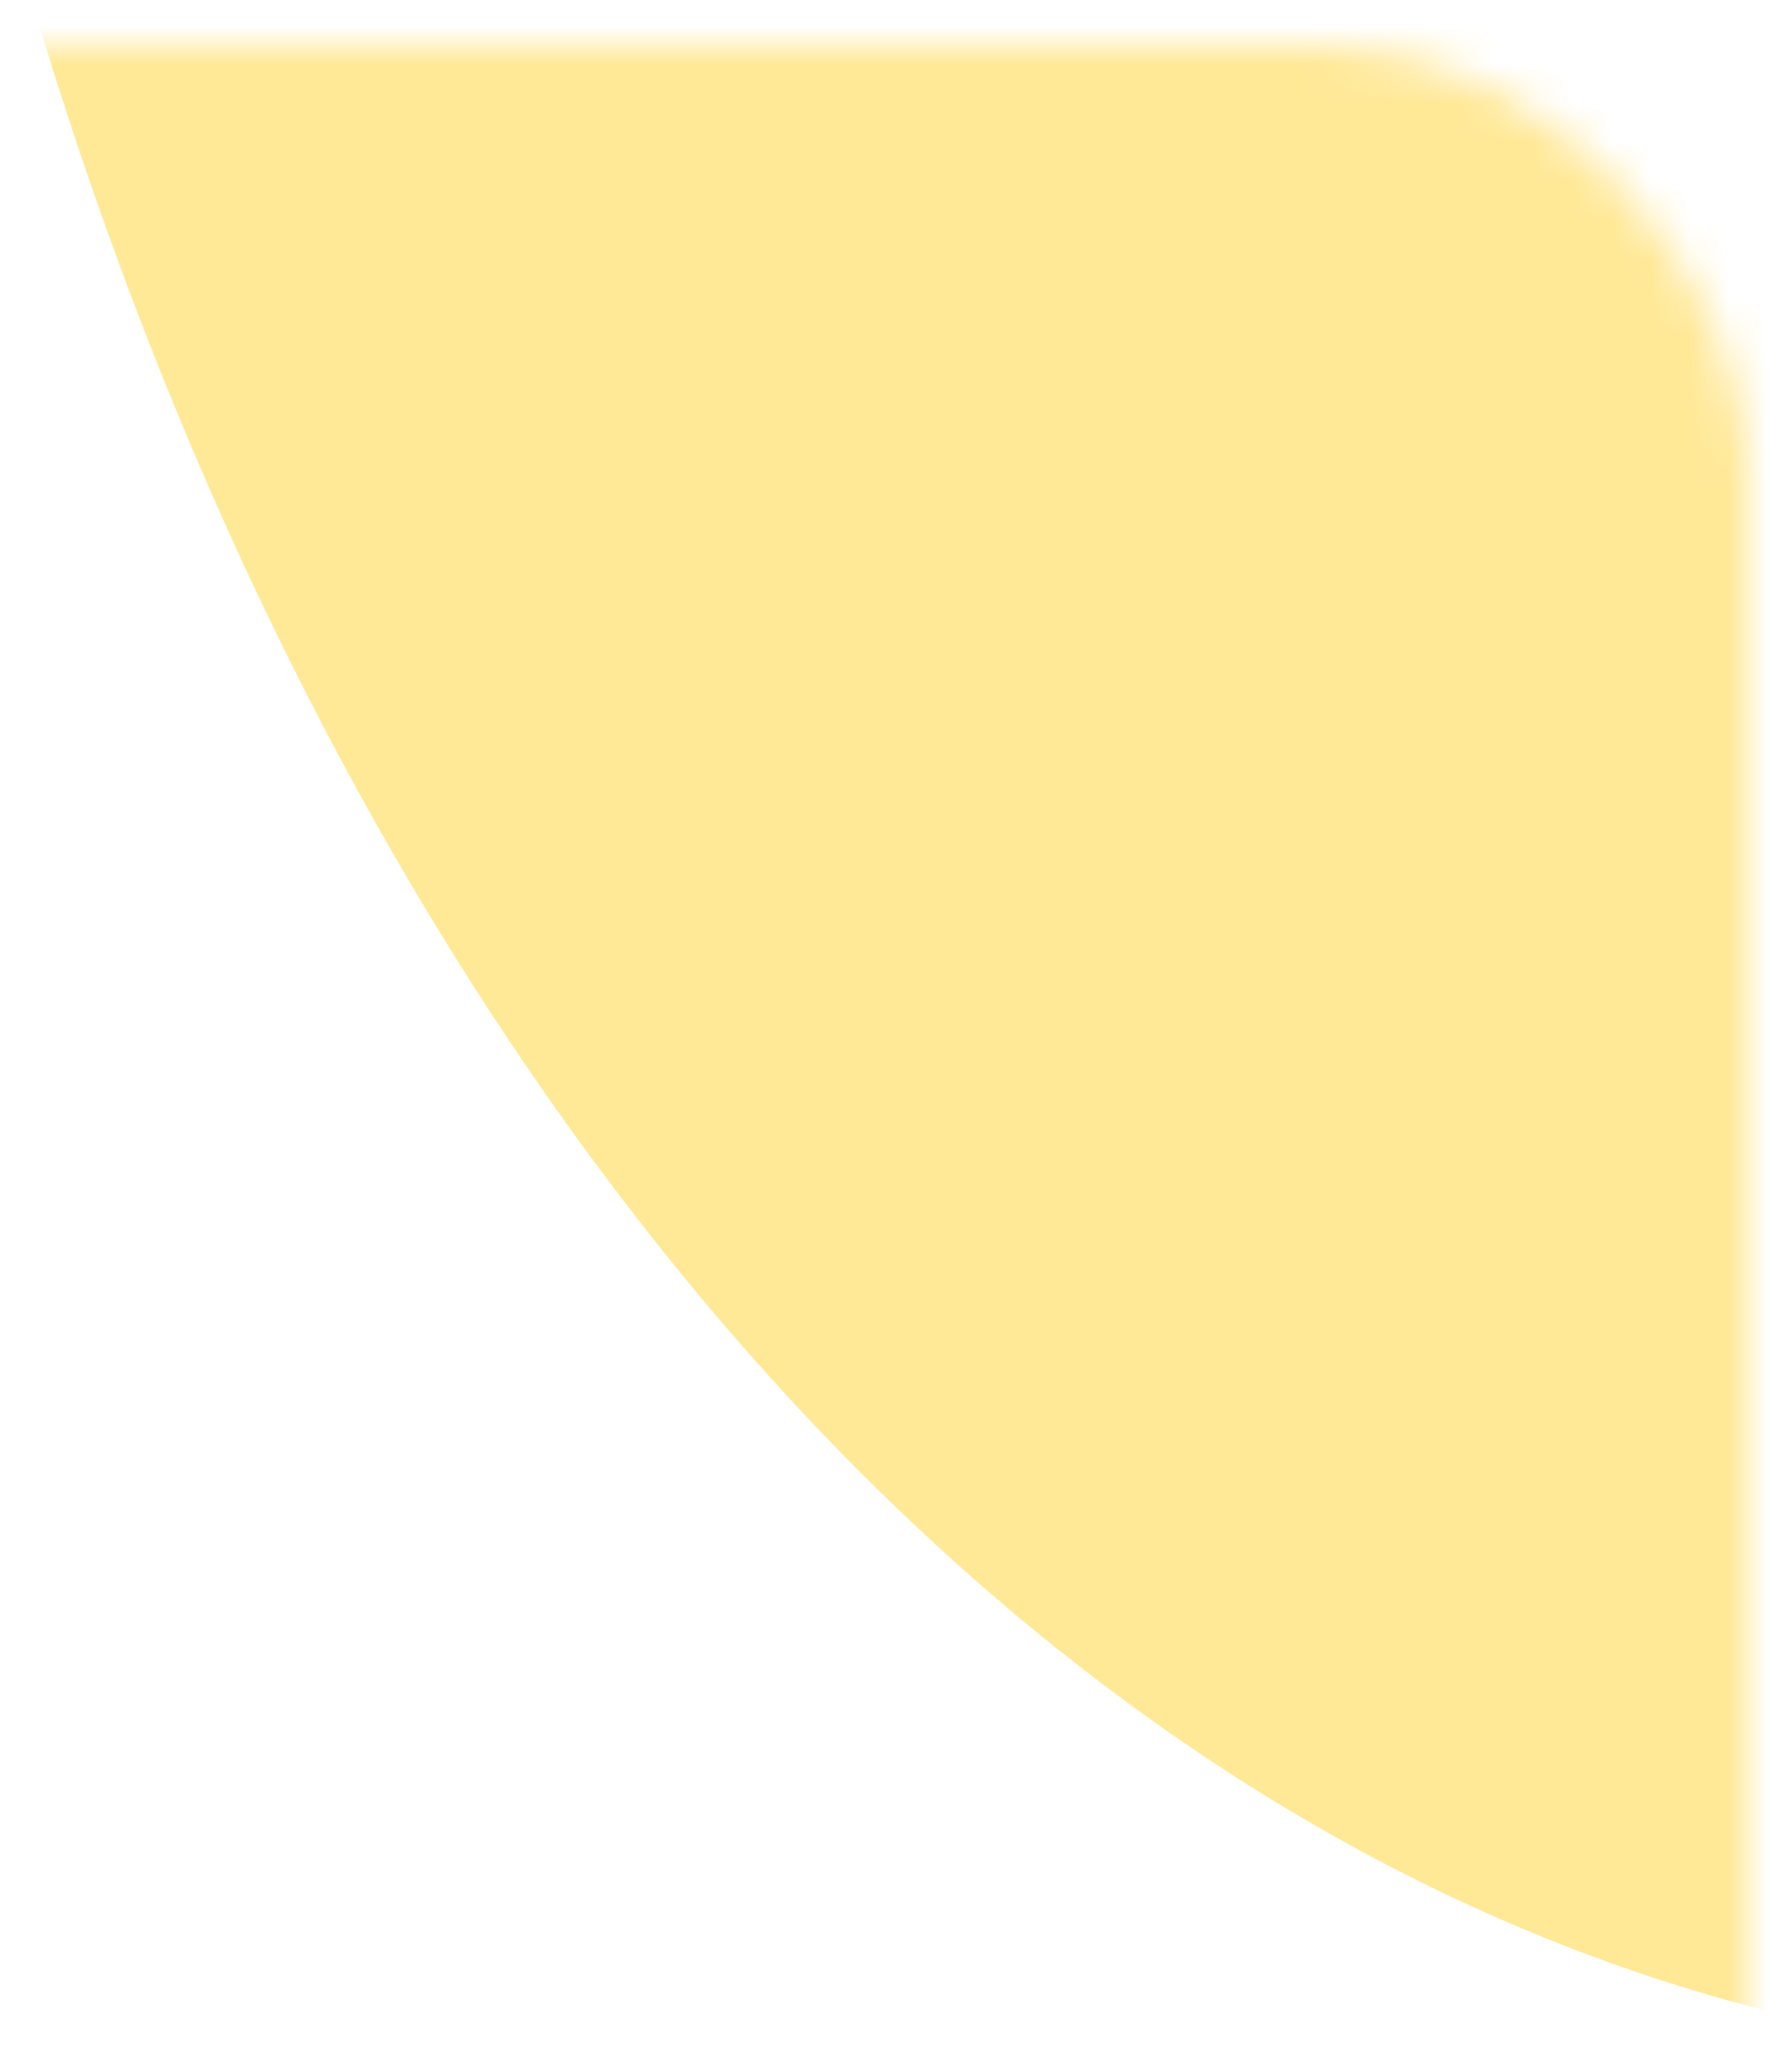 <svg width="44" height="51" viewBox="181 0 46 51" fill="none" xmlns="http://www.w3.org/2000/svg">
  <mask id="mask0_3010_161444" style="mask-type:alpha" maskUnits="userSpaceOnUse" x="0" y="0" width="226" height="297">
	<rect width="226" height="297" rx="11.014" fill="#B3C6E5"/>
  </mask>
  <g mask="url(#mask0_3010_161444)">
	<path d="M300.517 -41.872C300.335 -22.731 299.953 17.519 299.759 38.005C299.692 45.008 295.922 50.638 291.23 50.737C277.314 51.031 249.829 51.612 237.708 51.868C203.504 52.592 176.169 11.795 176.653 -39.253C177.138 -90.302 205.258 -132.27 239.462 -132.993C273.666 -133.717 301.001 -92.92 300.517 -41.872Z" fill="#FFE896"/>
  </g>
</svg>
